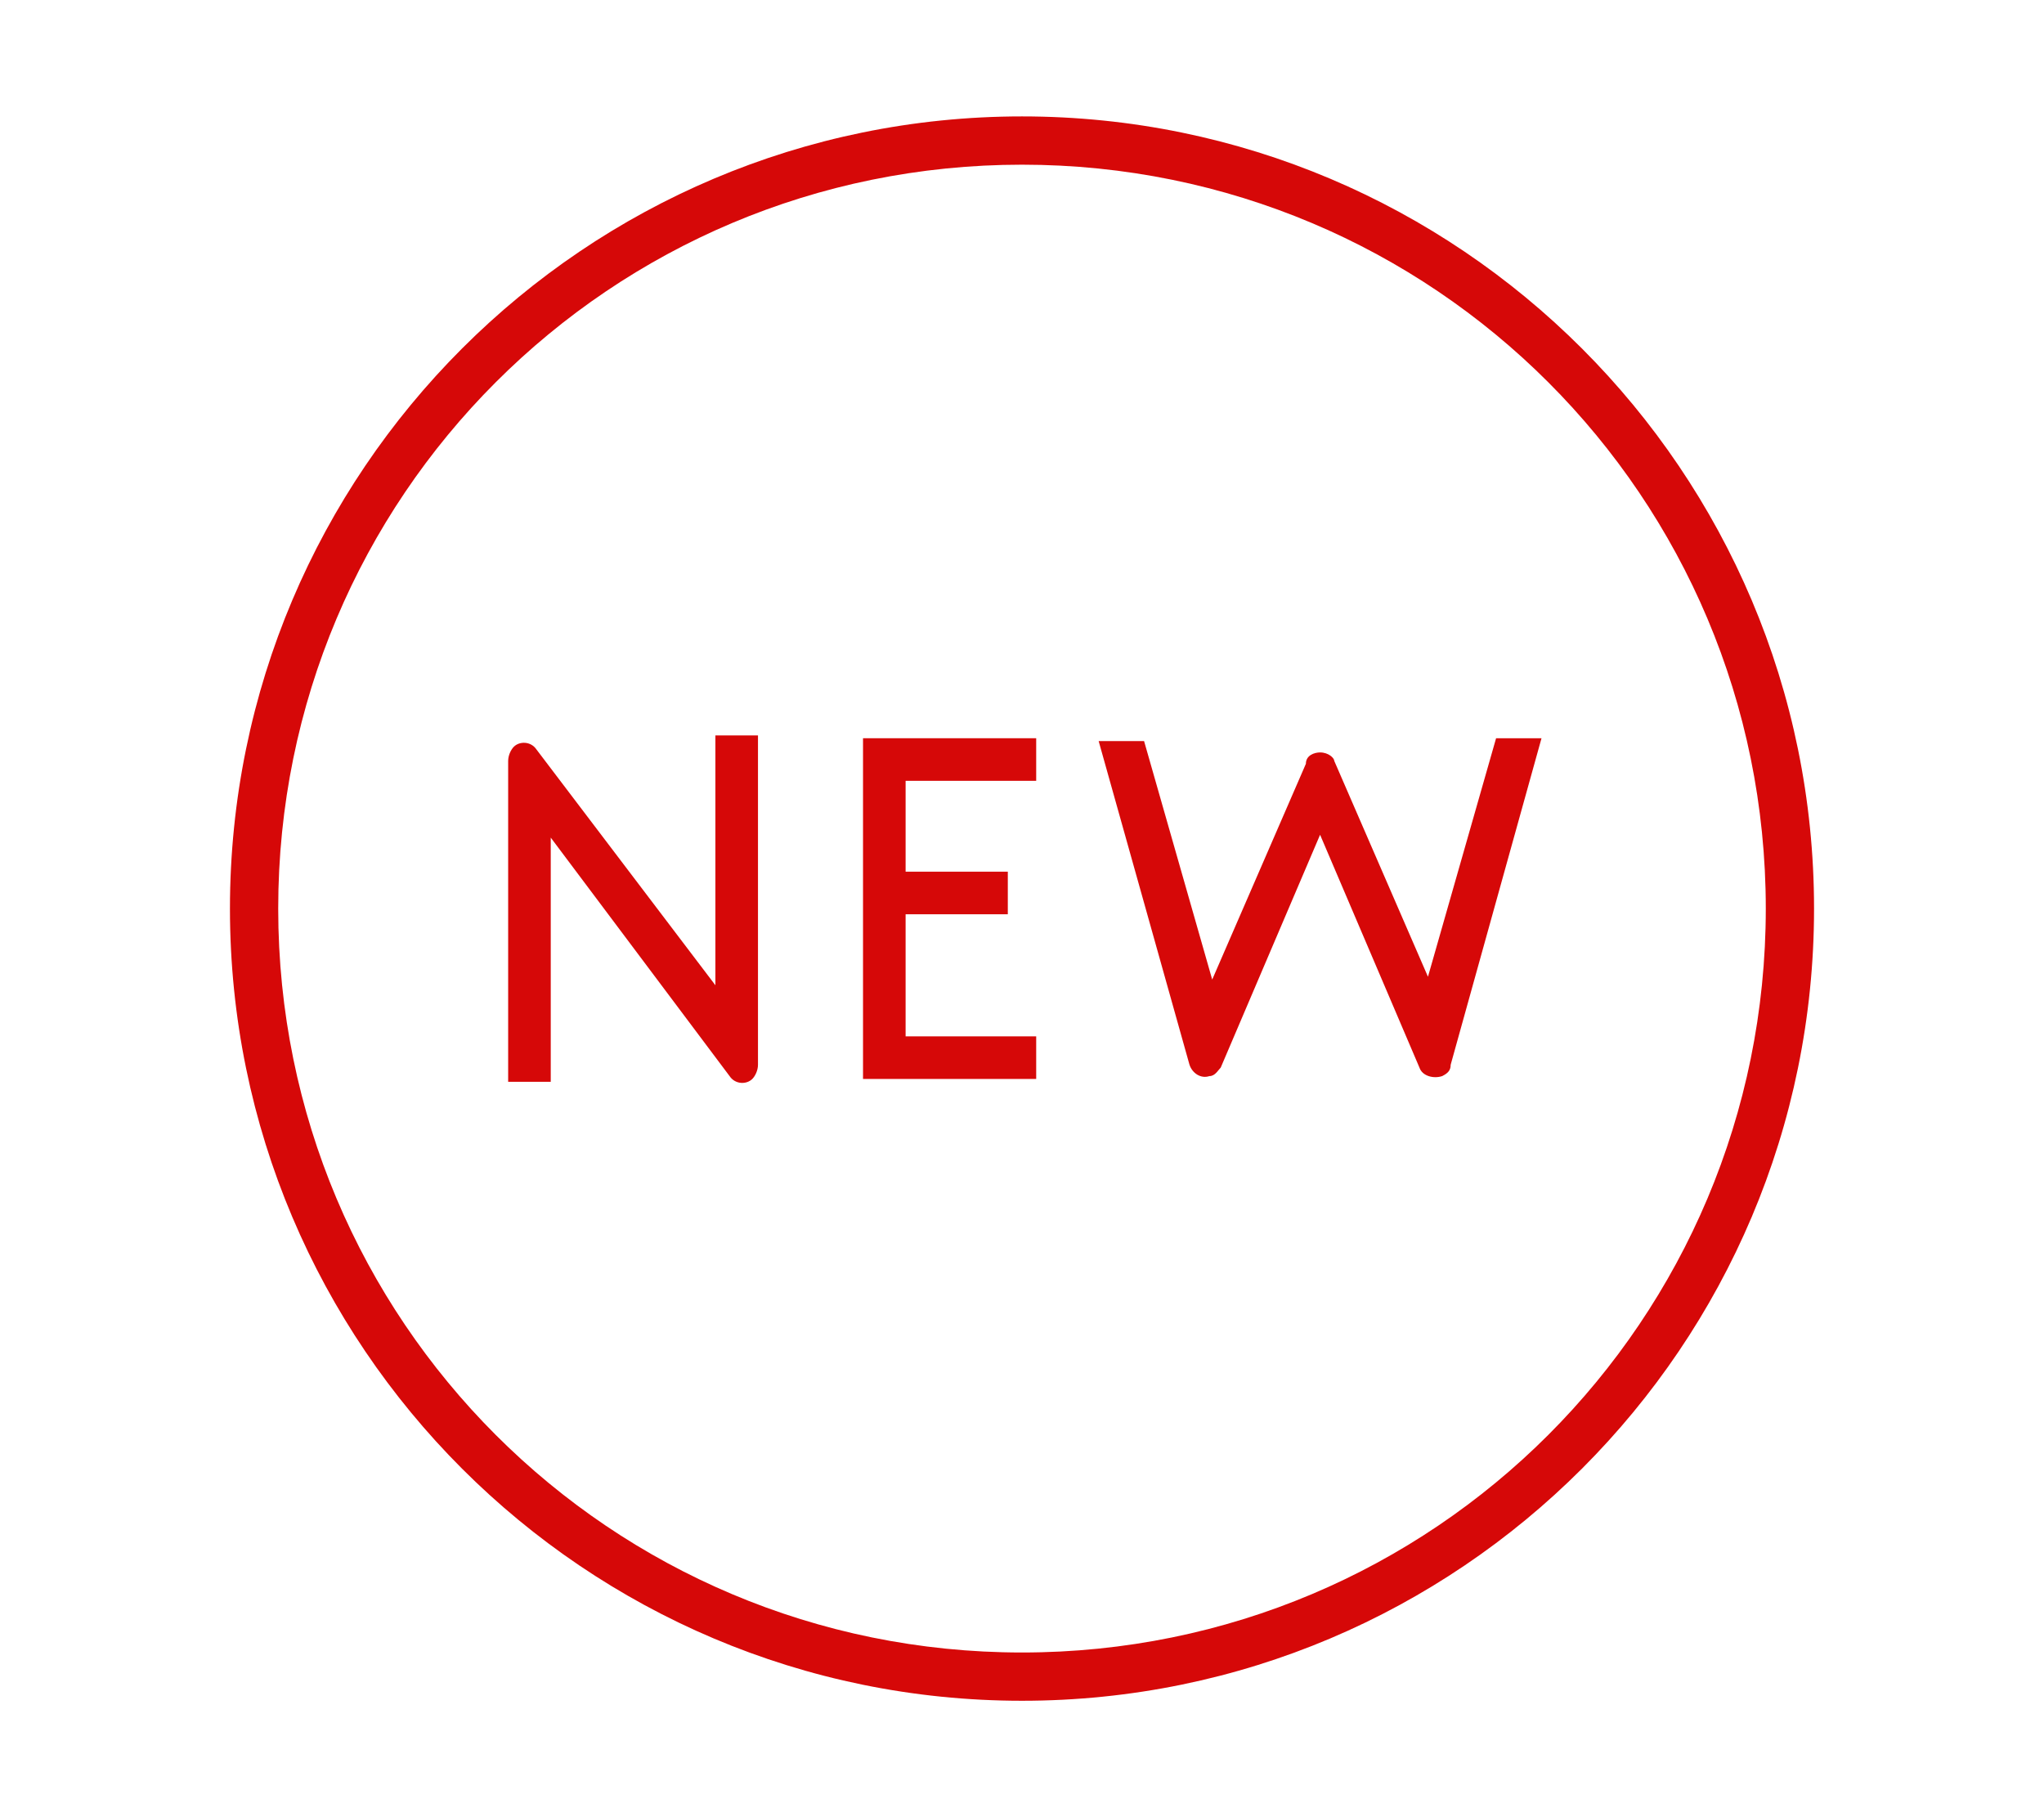 <?xml version="1.0" encoding="utf-8"?>
<!-- Generator: Adobe Illustrator 28.2.0, SVG Export Plug-In . SVG Version: 6.00 Build 0)  -->
<svg version="1.1" id="レイヤー_1" xmlns="http://www.w3.org/2000/svg" xmlns:xlink="http://www.w3.org/1999/xlink" x="0px"
	 y="0px" viewBox="0 0 72 64" style="enable-background:new 0 0 72 64;" xml:space="preserve">
<style type="text/css">
	.st0{fill:#D60808;}
</style>
<g id="グループ_166" transform="translate(-36.5 -36.5)">
	<path id="パス_993" class="st0" d="M66.9,74.5H73V73h-4.6v-4.3H72v-1.5h-3.6V64H73v-1.5h-6.1V74.5z"/>
	<path id="パス_994" class="st0" d="M86.8,70.9l-3.3-7.6C83.5,63.2,83.3,63,83,63c-0.2,0-0.5,0.1-0.5,0.4L79.2,71l-2.4-8.4h-1.6
		L78.4,74c0.1,0.3,0.4,0.5,0.7,0.4c0.2,0,0.3-0.2,0.4-0.3l3.5-8.2l3.5,8.2c0.1,0.3,0.5,0.4,0.8,0.3c0.2-0.1,0.3-0.2,0.3-0.4
		l3.2-11.5h-1.6L86.8,70.9z"/>
	<path id="パス_995" class="st0" d="M61.7,71.2l-6.3-8.3c-0.2-0.3-0.6-0.3-0.8-0.1c-0.1,0.1-0.2,0.3-0.2,0.5v11.3h1.5v-8.6
		l6.3,8.4c0.2,0.3,0.6,0.3,0.8,0.1c0.1-0.1,0.2-0.3,0.2-0.5V62.4h-1.5L61.7,71.2z"/>
	<path id="パス_996" class="st0" d="M72.5,40.6c-15.4,0-27.9,12.5-27.9,27.9s12.5,27.9,27.9,27.9s27.9-12.5,27.9-27.9l0,0
		C100.4,53.1,87.9,40.6,72.5,40.6z M72.5,94.7C58,94.7,46.3,83,46.3,68.5C46.3,54,58,42.3,72.5,42.3C87,42.3,98.7,54,98.7,68.5
		C98.7,83,87,94.7,72.5,94.7z"/>
</g>
</svg>
